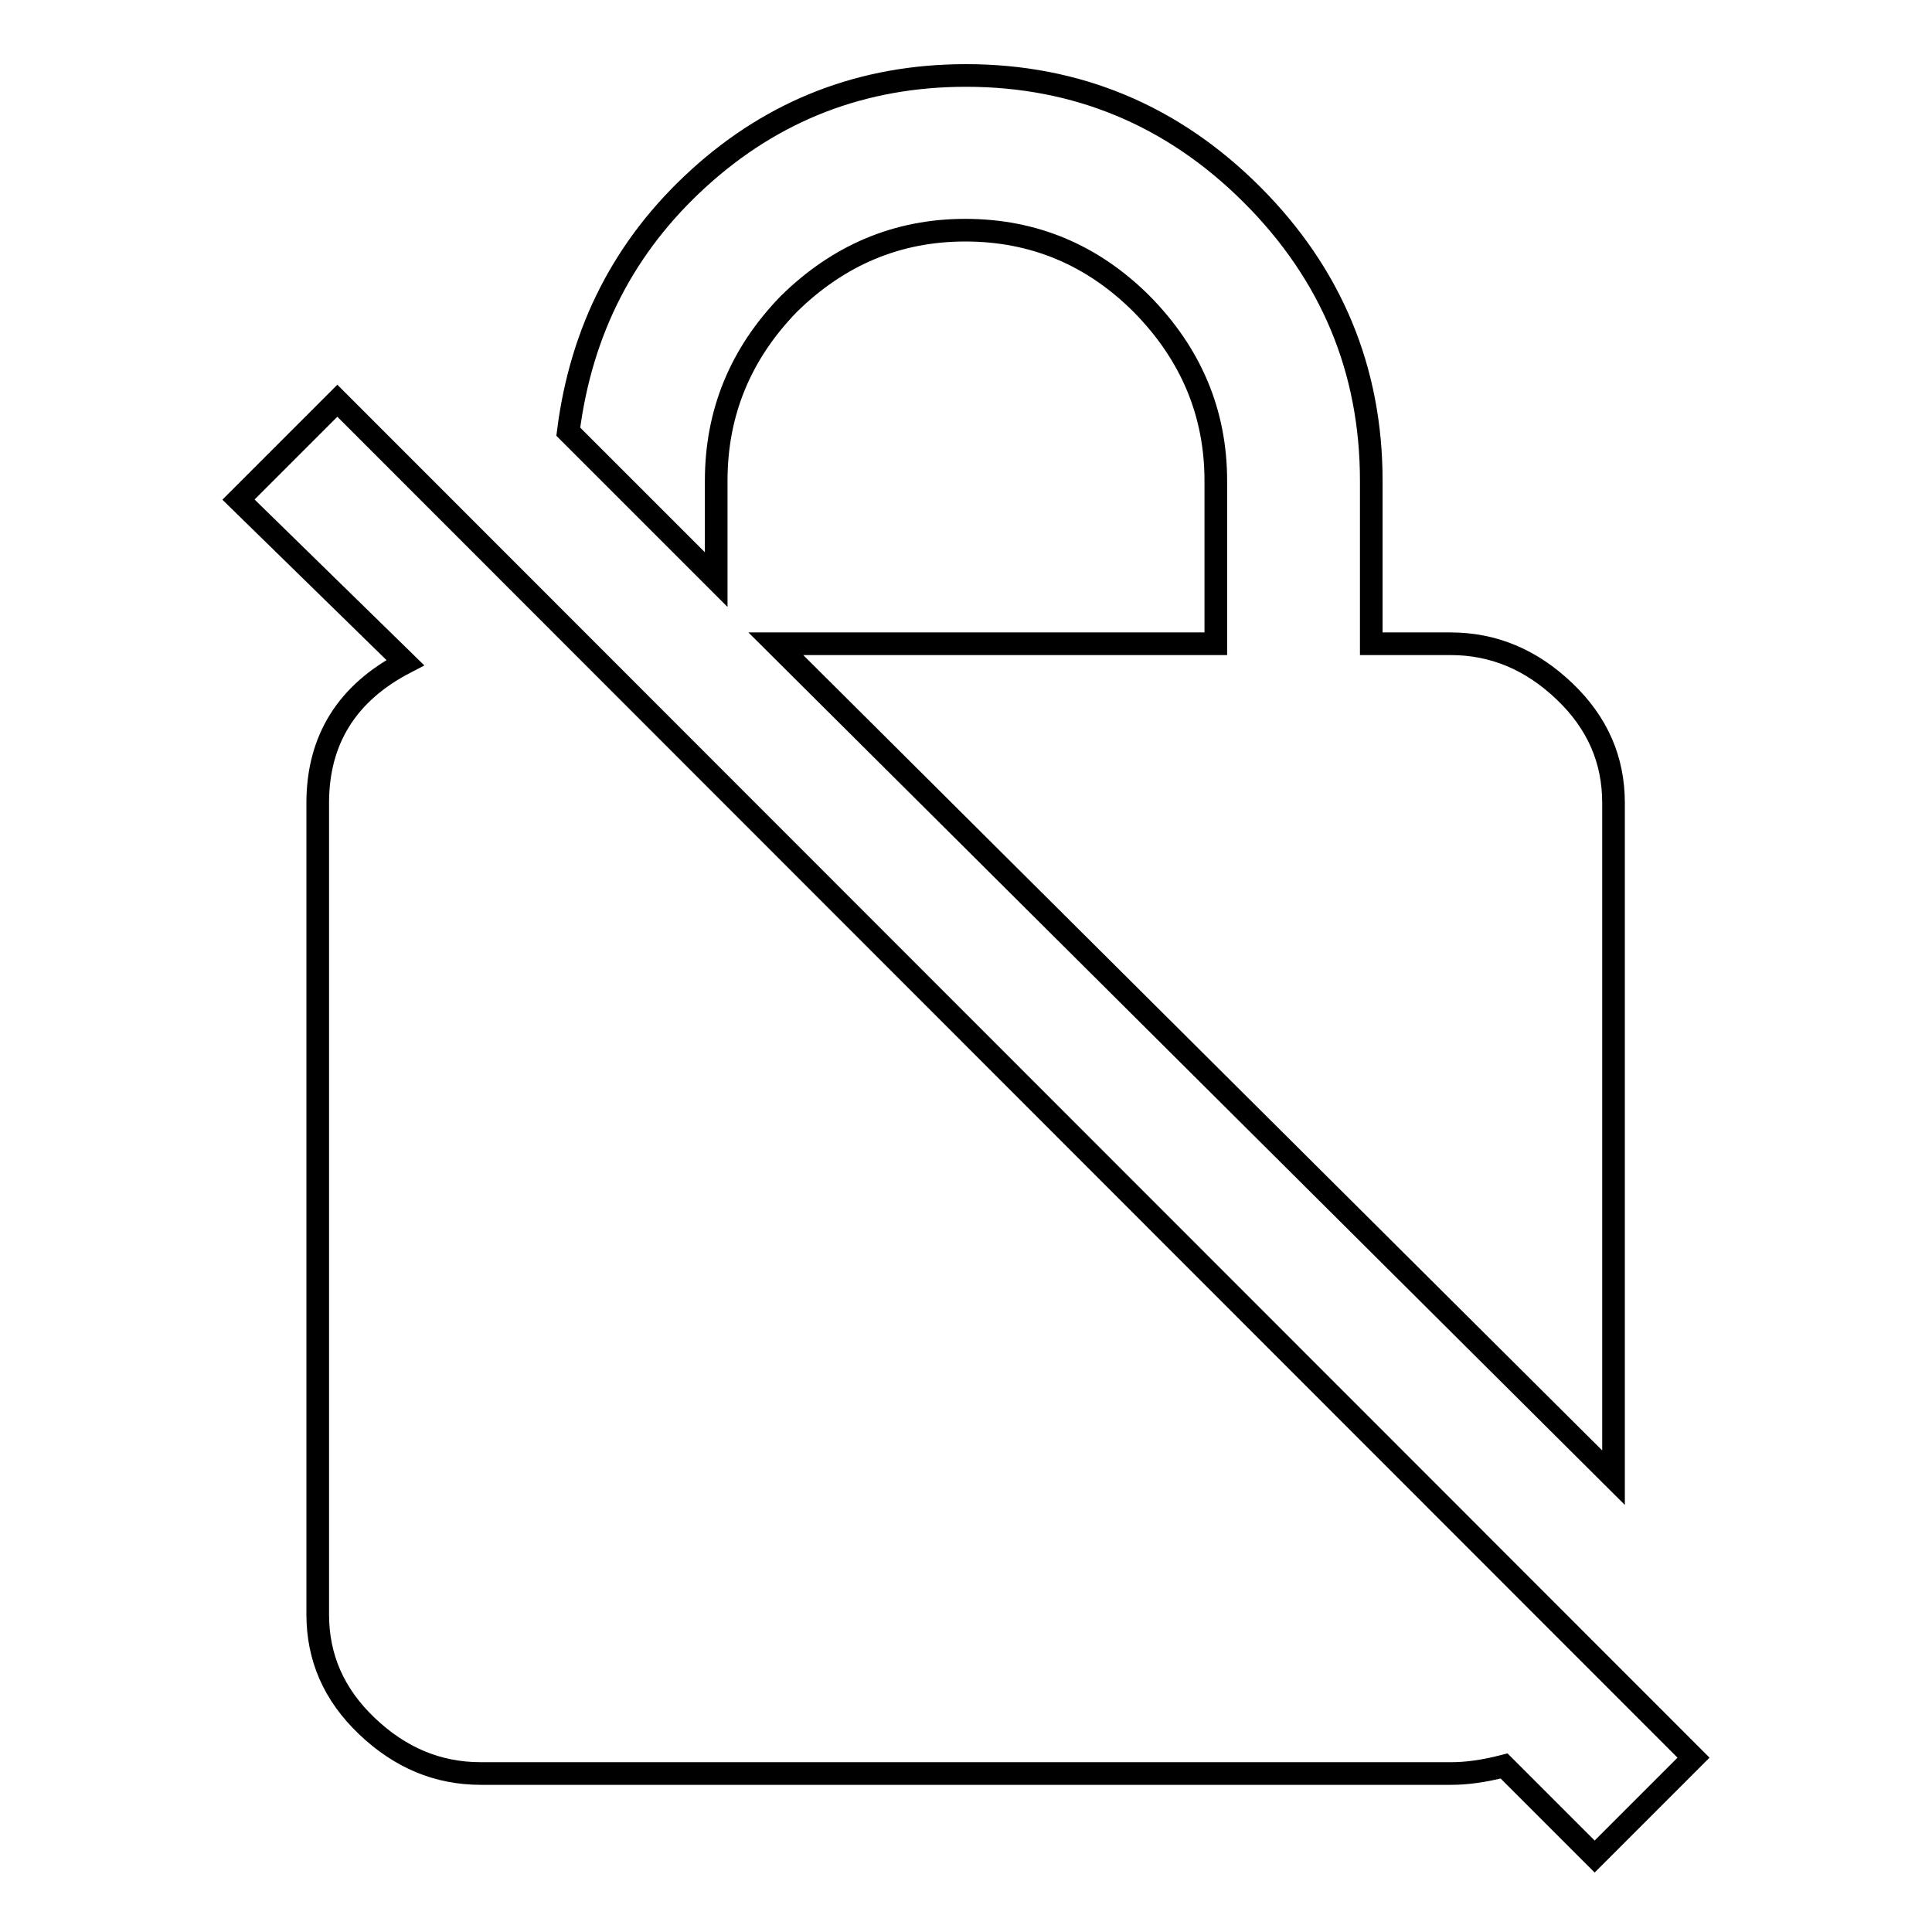 <?xml version="1.0" encoding="utf-8"?>
<!-- Svg Vector Icons : http://www.onlinewebfonts.com/icon -->
<!DOCTYPE svg PUBLIC "-//W3C//DTD SVG 1.1//EN" "http://www.w3.org/Graphics/SVG/1.1/DTD/svg11.dtd">
<svg version="1.1" xmlns="http://www.w3.org/2000/svg" xmlns:xlink="http://www.w3.org/1999/xlink" x="0px" y="0px" viewBox="0 0 256 256" enable-background="new 0 0 256 256" xml:space="preserve">
<g><g><g><path stroke-width="3" fill-opacity="0" stroke="#000000"  d="M94.9,63.7v13.1L75.3,57.2c1.7-13.4,7.4-24.6,17.3-33.6c9.9-9,21.7-13.6,35.4-13.6c14.7,0,27.4,5.3,37.9,15.8c10.5,10.5,15.8,23.2,15.8,37.9v21.6h10.5c5.7,0,10.7,2.1,15.1,6.3c4.4,4.2,6.5,9.1,6.5,14.8v89.4l-111-110.5h58.3V63.7c0-9-3.3-16.8-9.8-23.4c-6.5-6.5-14.3-9.8-23.4-9.8c-9,0-16.8,3.3-23.4,9.8C98.1,46.9,94.9,54.7,94.9,63.7z M224.4,232.9L211.3,246l-12-12c-2.7,0.7-5,1-7,1H63.7c-5.7,0-10.7-2.1-15.1-6.3s-6.5-9.1-6.5-14.8V106.4c0-8.4,3.9-14.6,11.6-18.6L31.6,66.2l13.1-13.1L224.4,232.9z"/></g></g></g>
</svg>